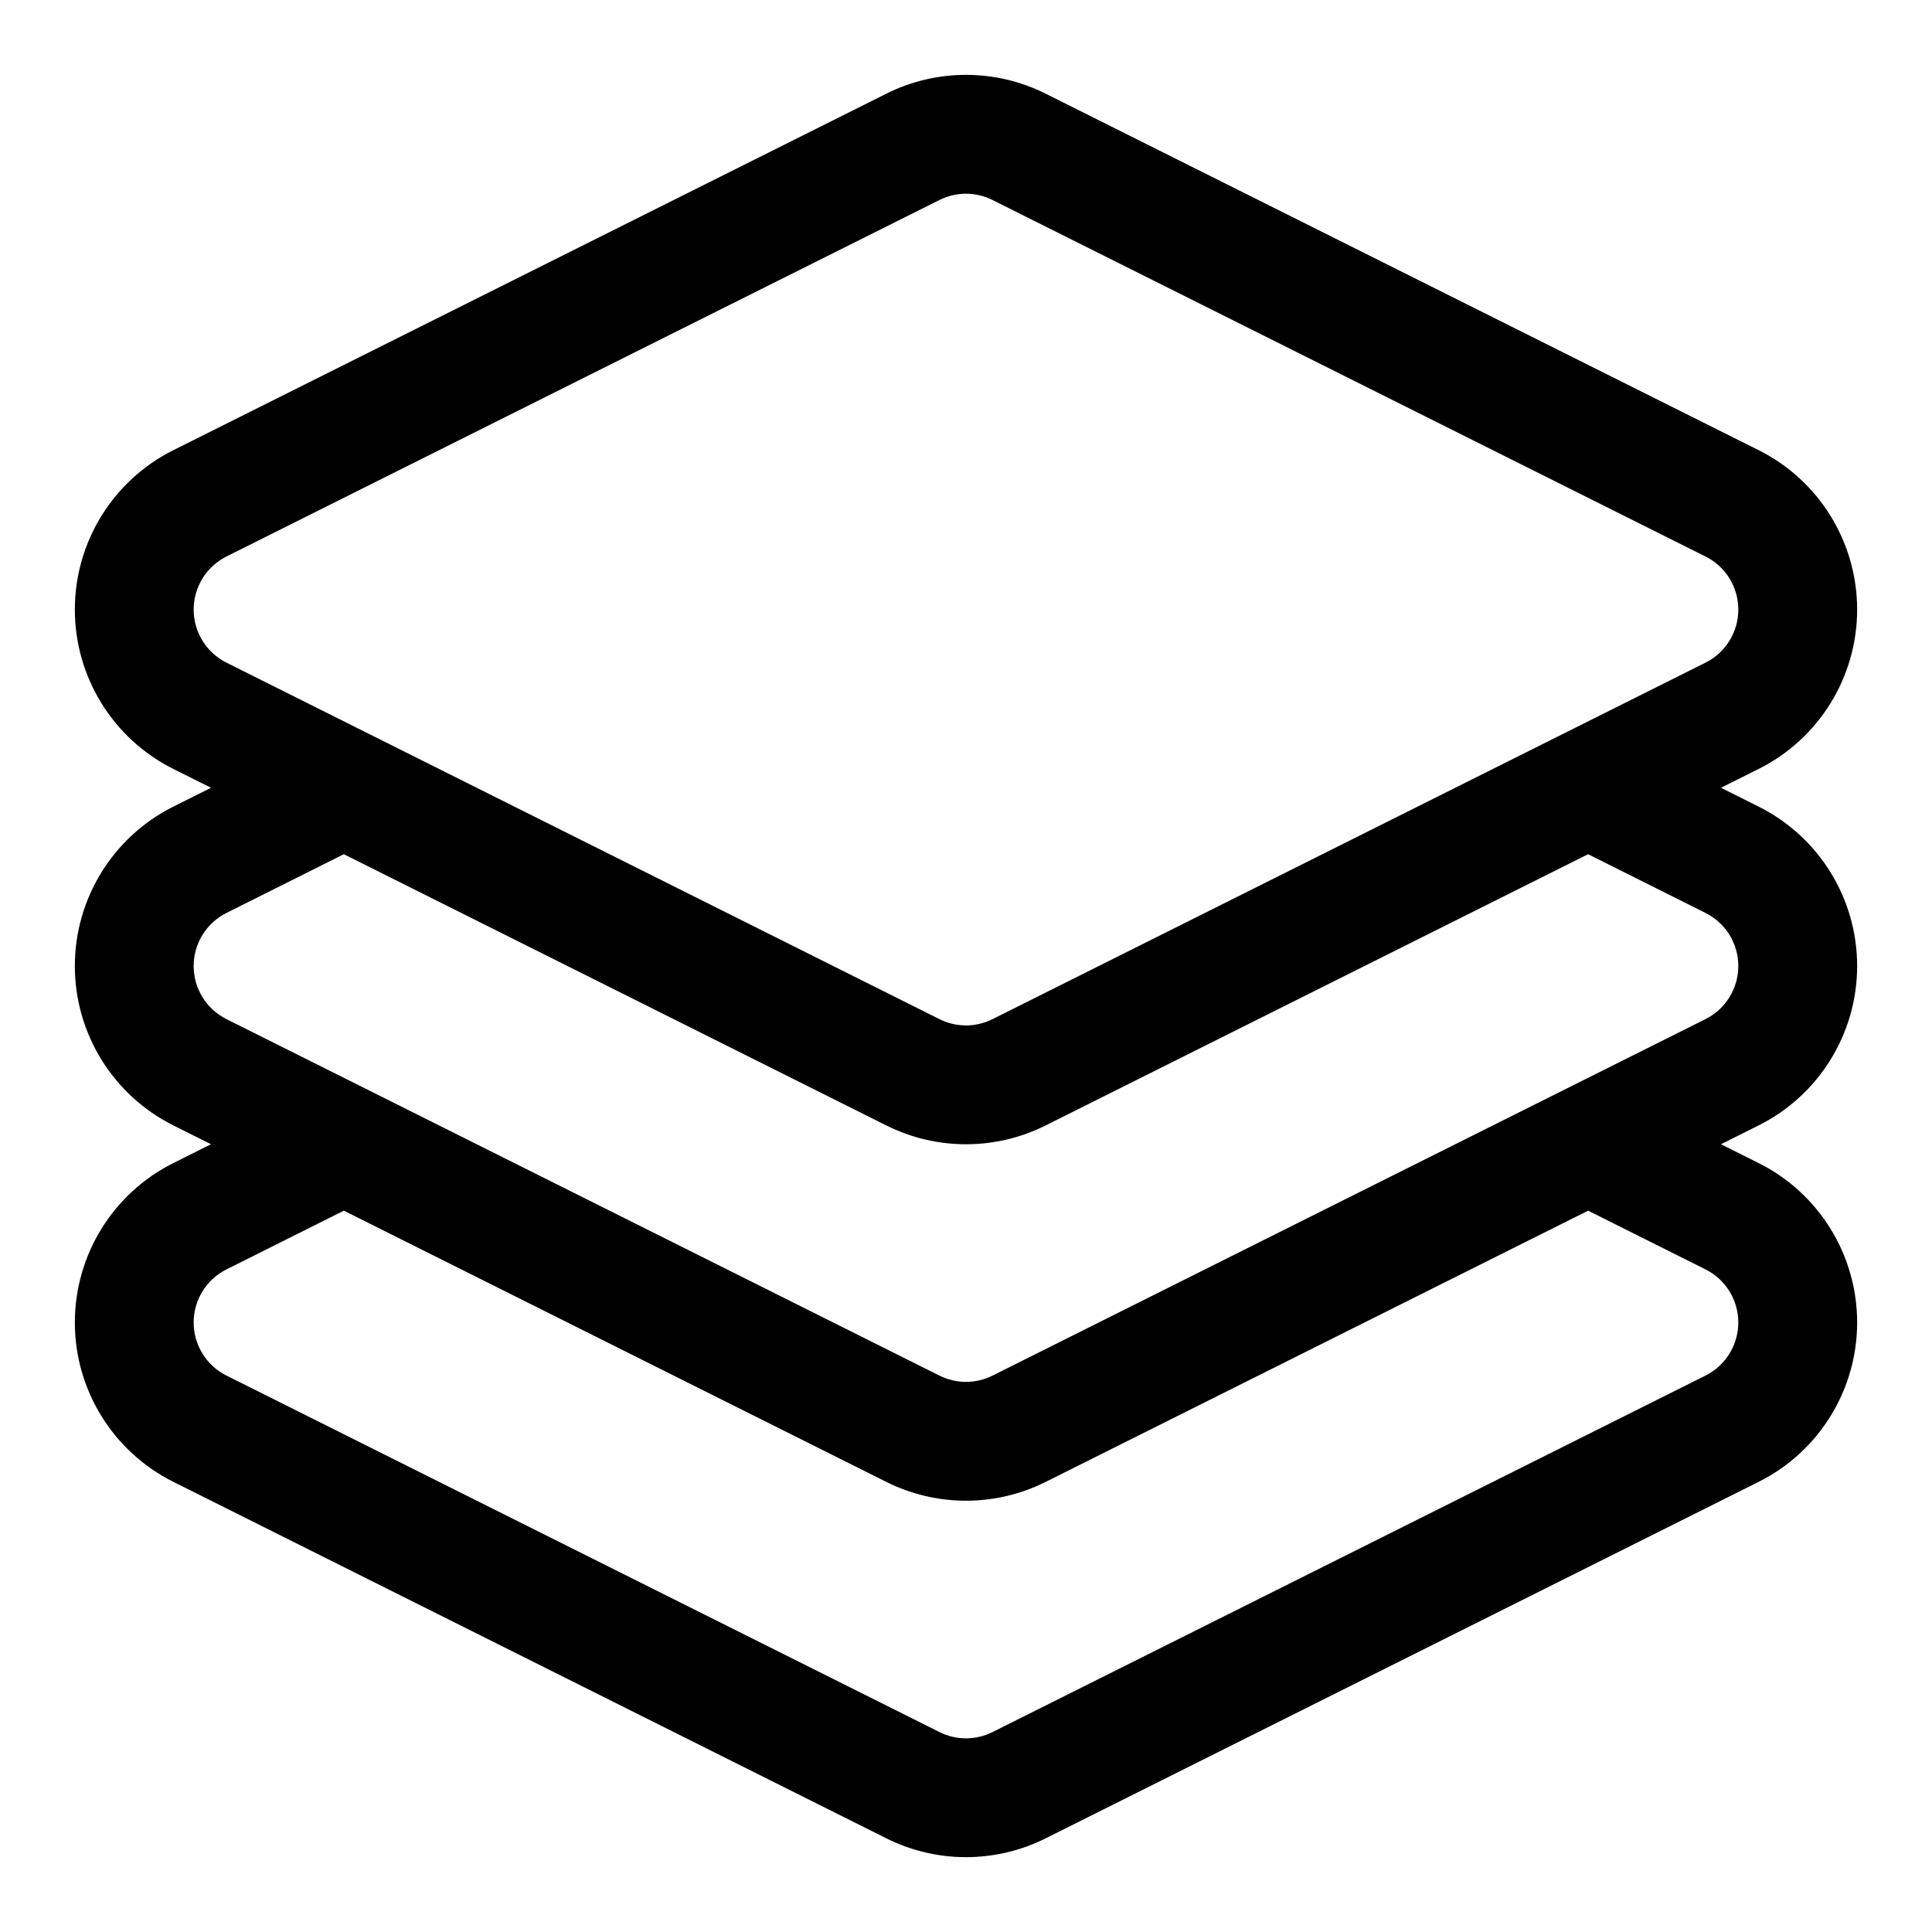 <?xml version="1.0" encoding="UTF-8"?>
<!-- Uploaded to: ICON Repo, www.svgrepo.com, Generator: ICON Repo Mixer Tools -->
<svg fill="#000000" width="800px" height="800px" version="1.1" viewBox="144 144 512 512" xmlns="http://www.w3.org/2000/svg">
 <path d="m199.92 352.77-9.98 4.992c-15.996 7.996-26.105 24.355-26.105 42.242 0 17.883 10.109 34.242 26.105 42.238l9.98 4.992-9.98 4.992c-15.996 7.996-26.105 24.355-26.105 42.238 0 17.887 10.109 34.246 26.105 42.242l188.93 94.465c13.301 6.66 28.953 6.66 42.258 0 0 0 188.93-94.465 188.93-94.465 15.996-7.996 26.105-24.355 26.105-42.242 0-17.883-10.109-34.242-26.105-42.238l-9.98-4.992 9.98-4.992c15.996-7.996 26.105-24.355 26.105-42.238 0-17.887-10.109-34.246-26.105-42.242l-9.98-4.992 9.98-4.988c15.996-8 26.105-24.359 26.105-42.242 0-17.887-10.109-34.246-26.105-42.242 0 0-188.93-94.465-188.93-94.465-13.305-6.66-28.957-6.66-42.258 0l-188.93 94.465c-15.996 7.996-26.105 24.355-26.105 42.242 0 17.883 10.109 34.242 26.105 42.242zm35.203 112.07-31.094 15.555c-5.336 2.66-8.707 8.109-8.707 14.074 0 5.969 3.371 11.418 8.707 14.078l188.93 94.465c4.426 2.219 9.652 2.219 14.074 0l188.93-94.465c5.336-2.66 8.707-8.109 8.707-14.078 0-5.965-3.371-11.414-8.707-14.074l-31.094-15.555-143.74 71.871c-13.305 6.66-28.957 6.66-42.258 0zm0-94.465-31.094 15.555c-5.336 2.664-8.707 8.109-8.707 14.078 0 5.965 3.371 11.414 8.707 14.074l188.93 94.465c4.426 2.219 9.652 2.219 14.074 0l188.93-94.465c5.336-2.66 8.707-8.109 8.707-14.074 0-5.969-3.371-11.414-8.707-14.078l-31.094-15.555-143.74 71.871c-13.305 6.66-28.957 6.66-42.258 0zm360.84-50.758-188.93 94.465c-4.422 2.219-9.648 2.219-14.074 0l-188.93-94.465c-5.336-2.66-8.707-8.109-8.707-14.074 0-5.969 3.371-11.414 8.707-14.074l188.93-94.465c4.426-2.223 9.652-2.223 14.074 0l188.93 94.465c5.336 2.66 8.707 8.105 8.707 14.074 0 5.965-3.371 11.414-8.707 14.074z" fill-rule="evenodd"/>
</svg>